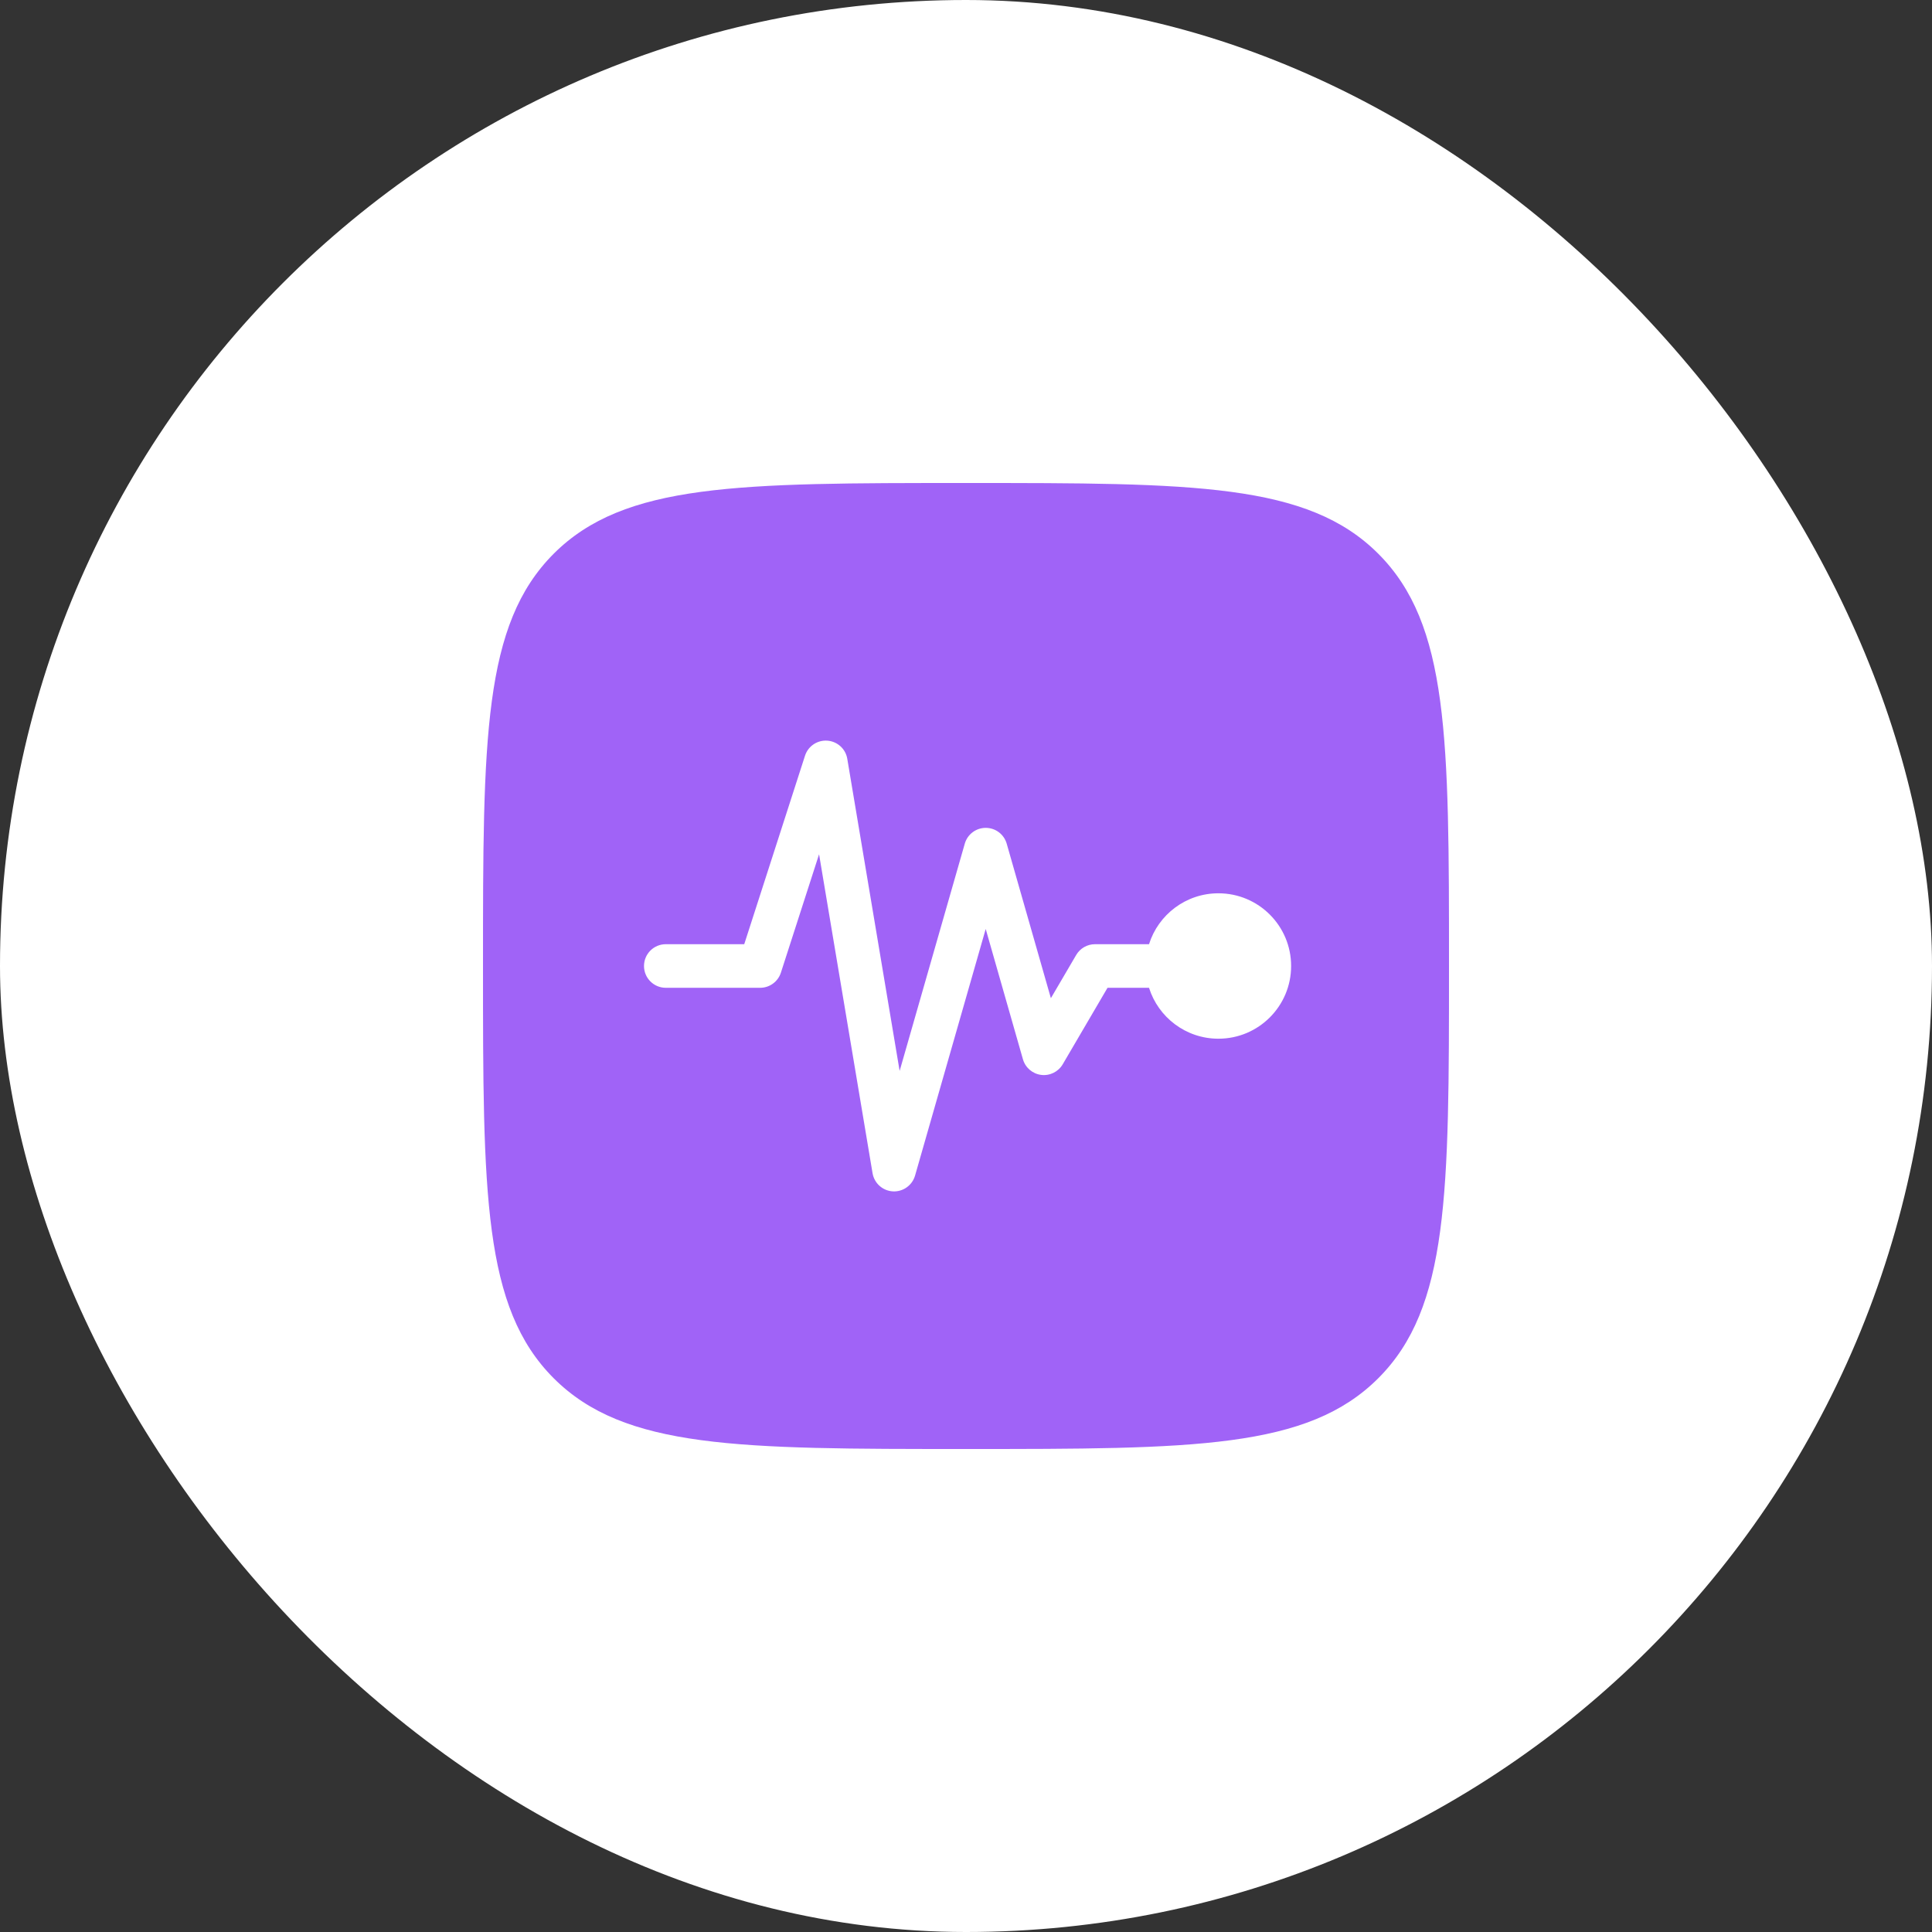 <?xml version="1.0" encoding="UTF-8"?> <svg xmlns="http://www.w3.org/2000/svg" width="60" height="60" viewBox="0 0 60 60" fill="none"><rect x="0" y="0" width="60" height="60" fill="#333333" stroke="none"/><rect width="60" height="60" rx="30" fill="white"></rect><path fill-rule="evenodd" clip-rule="evenodd" d="M15 30C15 22.929 15 19.395 17.196 17.196C19.394 15 22.929 15 30 15C37.071 15 40.608 15 42.803 17.196C45 19.393 45 22.929 45 30C45 37.071 45 40.608 42.803 42.803C40.606 45 37.071 45 30 45C22.929 45 19.395 45 17.196 42.803C15 40.606 15 37.071 15 30Z" fill="#A063F7"></path><path d="M25.695 23.002C26.006 23.025 26.262 23.257 26.313 23.565L27.939 33.259L29.962 26.201C30.045 25.91 30.311 25.71 30.613 25.71C30.916 25.71 31.181 25.91 31.264 26.201L32.636 31L33.422 29.658C33.544 29.45 33.766 29.323 34.007 29.323H35.684C35.972 28.407 36.828 27.742 37.839 27.742C39.086 27.742 40.097 28.753 40.097 30C40.097 31.247 39.086 32.258 37.839 32.258C36.828 32.258 35.972 31.593 35.684 30.677H34.395L33.004 33.052C32.867 33.286 32.603 33.416 32.334 33.382C32.065 33.348 31.843 33.157 31.768 32.896L30.612 28.85L28.418 36.509C28.33 36.813 28.044 37.017 27.728 36.999C27.412 36.981 27.151 36.747 27.098 36.435L25.437 26.53L24.251 30.208C24.16 30.488 23.9 30.677 23.606 30.677H20.677C20.303 30.677 20 30.374 20 30C20 29.626 20.303 29.323 20.677 29.323H23.113L25 23.47C25.096 23.172 25.383 22.979 25.695 23.002Z" fill="white"></path></svg> 